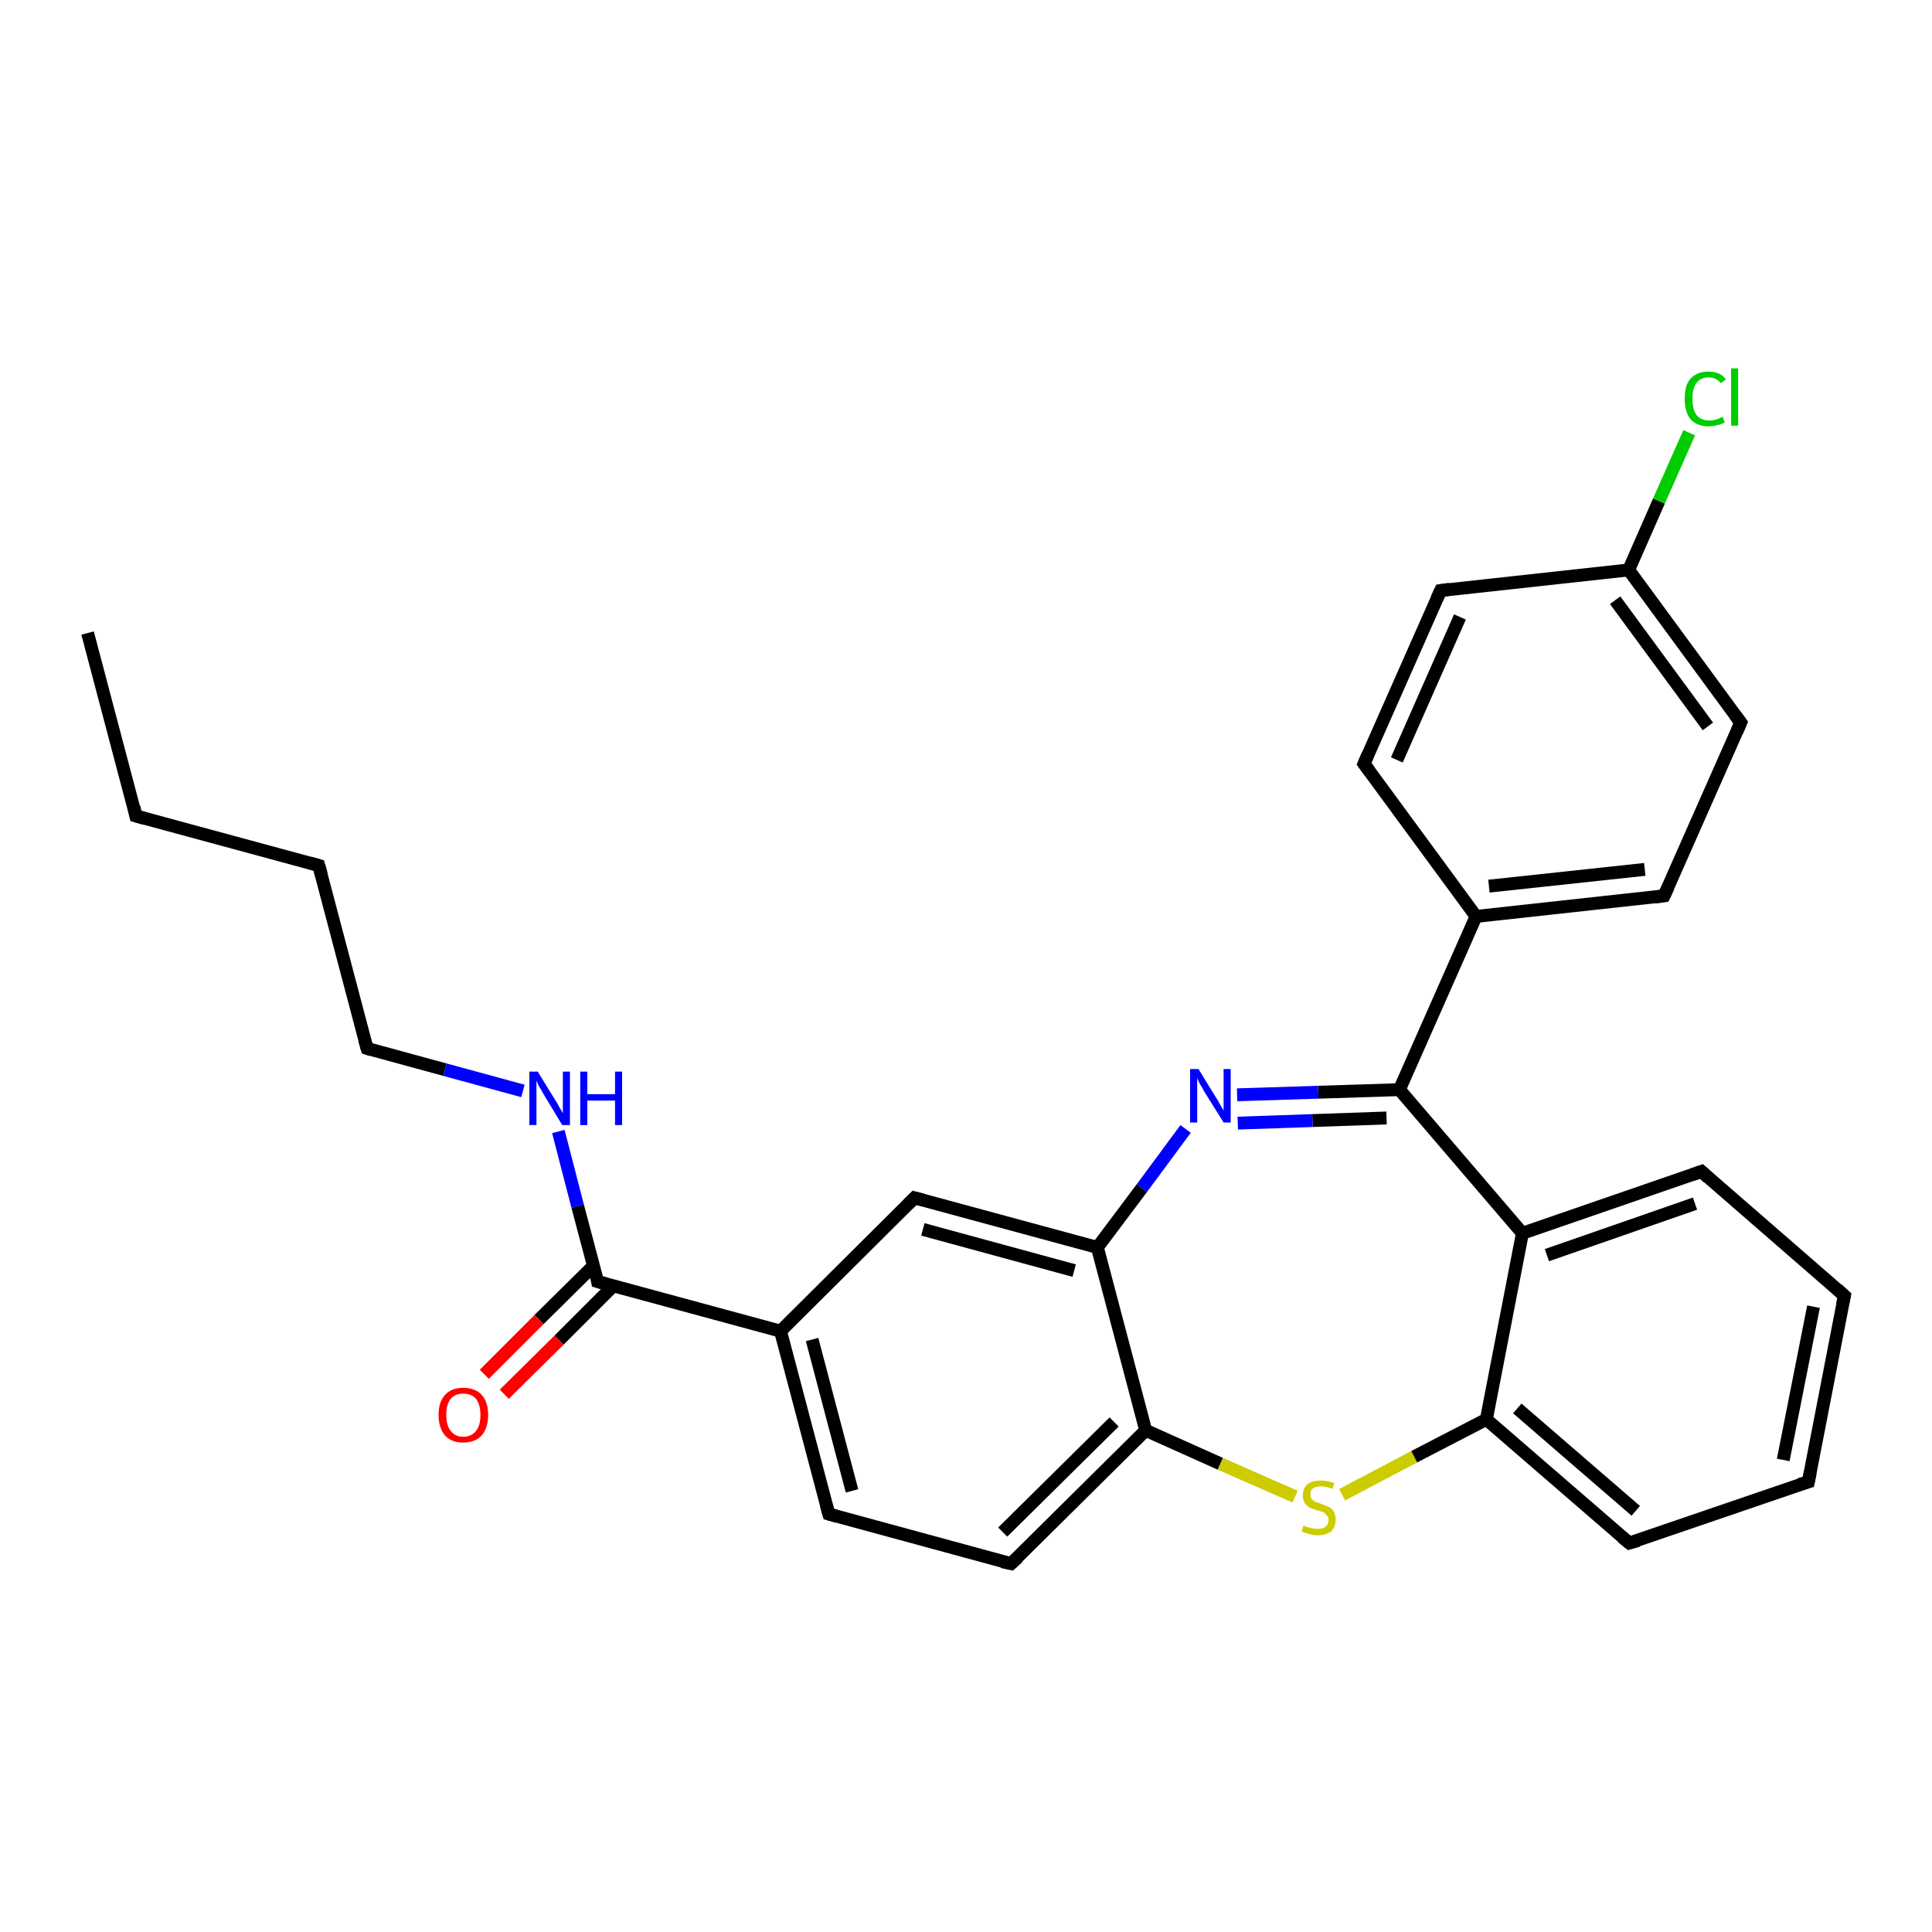 <?xml version='1.0' encoding='iso-8859-1'?>
<svg version='1.1' baseProfile='full'
              xmlns='http://www.w3.org/2000/svg'
                      xmlns:rdkit='http://www.rdkit.org/xml'
                      xmlns:xlink='http://www.w3.org/1999/xlink'
                  xml:space='preserve'
width='300px' height='300px' viewBox='0 0 300 300'>
<!-- END OF HEADER -->
<rect style='opacity:1.0;fill:#FFFFFF;stroke:none' width='300.0' height='300.0' x='0.0' y='0.0'> </rect>
<path class='bond-0 atom-0 atom-1' d='M 13.6,98.3 L 21.1,126.7' style='fill:none;fill-rule:evenodd;stroke:#000000;stroke-width:2.0px;stroke-linecap:butt;stroke-linejoin:miter;stroke-opacity:1' />
<path class='bond-1 atom-1 atom-2' d='M 21.1,126.7 L 49.5,134.4' style='fill:none;fill-rule:evenodd;stroke:#000000;stroke-width:2.0px;stroke-linecap:butt;stroke-linejoin:miter;stroke-opacity:1' />
<path class='bond-2 atom-2 atom-3' d='M 49.5,134.4 L 57.0,162.8' style='fill:none;fill-rule:evenodd;stroke:#000000;stroke-width:2.0px;stroke-linecap:butt;stroke-linejoin:miter;stroke-opacity:1' />
<path class='bond-3 atom-3 atom-4' d='M 57.0,162.8 L 69.1,166.1' style='fill:none;fill-rule:evenodd;stroke:#000000;stroke-width:2.0px;stroke-linecap:butt;stroke-linejoin:miter;stroke-opacity:1' />
<path class='bond-3 atom-3 atom-4' d='M 69.1,166.1 L 81.2,169.4' style='fill:none;fill-rule:evenodd;stroke:#0000FF;stroke-width:2.0px;stroke-linecap:butt;stroke-linejoin:miter;stroke-opacity:1' />
<path class='bond-4 atom-4 atom-5' d='M 86.7,175.7 L 89.7,187.3' style='fill:none;fill-rule:evenodd;stroke:#0000FF;stroke-width:2.0px;stroke-linecap:butt;stroke-linejoin:miter;stroke-opacity:1' />
<path class='bond-4 atom-4 atom-5' d='M 89.7,187.3 L 92.8,199.0' style='fill:none;fill-rule:evenodd;stroke:#000000;stroke-width:2.0px;stroke-linecap:butt;stroke-linejoin:miter;stroke-opacity:1' />
<path class='bond-5 atom-5 atom-6' d='M 92.2,196.5 L 83.7,204.9' style='fill:none;fill-rule:evenodd;stroke:#000000;stroke-width:2.0px;stroke-linecap:butt;stroke-linejoin:miter;stroke-opacity:1' />
<path class='bond-5 atom-5 atom-6' d='M 83.7,204.9 L 75.2,213.4' style='fill:none;fill-rule:evenodd;stroke:#FF0000;stroke-width:2.0px;stroke-linecap:butt;stroke-linejoin:miter;stroke-opacity:1' />
<path class='bond-5 atom-5 atom-6' d='M 95.3,199.6 L 86.8,208.1' style='fill:none;fill-rule:evenodd;stroke:#000000;stroke-width:2.0px;stroke-linecap:butt;stroke-linejoin:miter;stroke-opacity:1' />
<path class='bond-5 atom-5 atom-6' d='M 86.8,208.1 L 78.3,216.5' style='fill:none;fill-rule:evenodd;stroke:#FF0000;stroke-width:2.0px;stroke-linecap:butt;stroke-linejoin:miter;stroke-opacity:1' />
<path class='bond-6 atom-5 atom-7' d='M 92.8,199.0 L 121.2,206.7' style='fill:none;fill-rule:evenodd;stroke:#000000;stroke-width:2.0px;stroke-linecap:butt;stroke-linejoin:miter;stroke-opacity:1' />
<path class='bond-7 atom-7 atom-8' d='M 121.2,206.7 L 128.7,235.1' style='fill:none;fill-rule:evenodd;stroke:#000000;stroke-width:2.0px;stroke-linecap:butt;stroke-linejoin:miter;stroke-opacity:1' />
<path class='bond-7 atom-7 atom-8' d='M 126.1,208.0 L 132.3,231.5' style='fill:none;fill-rule:evenodd;stroke:#000000;stroke-width:2.0px;stroke-linecap:butt;stroke-linejoin:miter;stroke-opacity:1' />
<path class='bond-8 atom-8 atom-9' d='M 128.7,235.1 L 157.0,242.8' style='fill:none;fill-rule:evenodd;stroke:#000000;stroke-width:2.0px;stroke-linecap:butt;stroke-linejoin:miter;stroke-opacity:1' />
<path class='bond-9 atom-9 atom-10' d='M 157.0,242.8 L 177.9,222.1' style='fill:none;fill-rule:evenodd;stroke:#000000;stroke-width:2.0px;stroke-linecap:butt;stroke-linejoin:miter;stroke-opacity:1' />
<path class='bond-9 atom-9 atom-10' d='M 155.7,237.9 L 173.0,220.8' style='fill:none;fill-rule:evenodd;stroke:#000000;stroke-width:2.0px;stroke-linecap:butt;stroke-linejoin:miter;stroke-opacity:1' />
<path class='bond-10 atom-10 atom-11' d='M 177.9,222.1 L 189.5,227.3' style='fill:none;fill-rule:evenodd;stroke:#000000;stroke-width:2.0px;stroke-linecap:butt;stroke-linejoin:miter;stroke-opacity:1' />
<path class='bond-10 atom-10 atom-11' d='M 189.5,227.3 L 201.1,232.4' style='fill:none;fill-rule:evenodd;stroke:#CCCC00;stroke-width:2.0px;stroke-linecap:butt;stroke-linejoin:miter;stroke-opacity:1' />
<path class='bond-11 atom-11 atom-12' d='M 208.4,232.1 L 219.6,226.2' style='fill:none;fill-rule:evenodd;stroke:#CCCC00;stroke-width:2.0px;stroke-linecap:butt;stroke-linejoin:miter;stroke-opacity:1' />
<path class='bond-11 atom-11 atom-12' d='M 219.6,226.2 L 230.8,220.4' style='fill:none;fill-rule:evenodd;stroke:#000000;stroke-width:2.0px;stroke-linecap:butt;stroke-linejoin:miter;stroke-opacity:1' />
<path class='bond-12 atom-12 atom-13' d='M 230.8,220.4 L 253.0,239.6' style='fill:none;fill-rule:evenodd;stroke:#000000;stroke-width:2.0px;stroke-linecap:butt;stroke-linejoin:miter;stroke-opacity:1' />
<path class='bond-12 atom-12 atom-13' d='M 235.6,218.7 L 254.0,234.6' style='fill:none;fill-rule:evenodd;stroke:#000000;stroke-width:2.0px;stroke-linecap:butt;stroke-linejoin:miter;stroke-opacity:1' />
<path class='bond-13 atom-13 atom-14' d='M 253.0,239.6 L 280.8,230.1' style='fill:none;fill-rule:evenodd;stroke:#000000;stroke-width:2.0px;stroke-linecap:butt;stroke-linejoin:miter;stroke-opacity:1' />
<path class='bond-14 atom-14 atom-15' d='M 280.8,230.1 L 286.4,201.2' style='fill:none;fill-rule:evenodd;stroke:#000000;stroke-width:2.0px;stroke-linecap:butt;stroke-linejoin:miter;stroke-opacity:1' />
<path class='bond-14 atom-14 atom-15' d='M 276.9,226.7 L 281.6,202.9' style='fill:none;fill-rule:evenodd;stroke:#000000;stroke-width:2.0px;stroke-linecap:butt;stroke-linejoin:miter;stroke-opacity:1' />
<path class='bond-15 atom-15 atom-16' d='M 286.4,201.2 L 264.2,181.9' style='fill:none;fill-rule:evenodd;stroke:#000000;stroke-width:2.0px;stroke-linecap:butt;stroke-linejoin:miter;stroke-opacity:1' />
<path class='bond-16 atom-16 atom-17' d='M 264.2,181.9 L 236.4,191.5' style='fill:none;fill-rule:evenodd;stroke:#000000;stroke-width:2.0px;stroke-linecap:butt;stroke-linejoin:miter;stroke-opacity:1' />
<path class='bond-16 atom-16 atom-17' d='M 263.2,186.9 L 240.2,194.9' style='fill:none;fill-rule:evenodd;stroke:#000000;stroke-width:2.0px;stroke-linecap:butt;stroke-linejoin:miter;stroke-opacity:1' />
<path class='bond-17 atom-17 atom-18' d='M 236.4,191.5 L 217.3,169.2' style='fill:none;fill-rule:evenodd;stroke:#000000;stroke-width:2.0px;stroke-linecap:butt;stroke-linejoin:miter;stroke-opacity:1' />
<path class='bond-18 atom-18 atom-19' d='M 217.3,169.2 L 204.7,169.6' style='fill:none;fill-rule:evenodd;stroke:#000000;stroke-width:2.0px;stroke-linecap:butt;stroke-linejoin:miter;stroke-opacity:1' />
<path class='bond-18 atom-18 atom-19' d='M 204.7,169.6 L 192.1,170.0' style='fill:none;fill-rule:evenodd;stroke:#0000FF;stroke-width:2.0px;stroke-linecap:butt;stroke-linejoin:miter;stroke-opacity:1' />
<path class='bond-18 atom-18 atom-19' d='M 215.3,173.6 L 203.8,174.0' style='fill:none;fill-rule:evenodd;stroke:#000000;stroke-width:2.0px;stroke-linecap:butt;stroke-linejoin:miter;stroke-opacity:1' />
<path class='bond-18 atom-18 atom-19' d='M 203.8,174.0 L 192.2,174.4' style='fill:none;fill-rule:evenodd;stroke:#0000FF;stroke-width:2.0px;stroke-linecap:butt;stroke-linejoin:miter;stroke-opacity:1' />
<path class='bond-19 atom-19 atom-20' d='M 184.1,175.3 L 177.3,184.5' style='fill:none;fill-rule:evenodd;stroke:#0000FF;stroke-width:2.0px;stroke-linecap:butt;stroke-linejoin:miter;stroke-opacity:1' />
<path class='bond-19 atom-19 atom-20' d='M 177.3,184.5 L 170.4,193.7' style='fill:none;fill-rule:evenodd;stroke:#000000;stroke-width:2.0px;stroke-linecap:butt;stroke-linejoin:miter;stroke-opacity:1' />
<path class='bond-20 atom-20 atom-21' d='M 170.4,193.7 L 142.0,186.0' style='fill:none;fill-rule:evenodd;stroke:#000000;stroke-width:2.0px;stroke-linecap:butt;stroke-linejoin:miter;stroke-opacity:1' />
<path class='bond-20 atom-20 atom-21' d='M 166.8,197.3 L 143.3,190.9' style='fill:none;fill-rule:evenodd;stroke:#000000;stroke-width:2.0px;stroke-linecap:butt;stroke-linejoin:miter;stroke-opacity:1' />
<path class='bond-21 atom-18 atom-22' d='M 217.3,169.2 L 229.2,142.3' style='fill:none;fill-rule:evenodd;stroke:#000000;stroke-width:2.0px;stroke-linecap:butt;stroke-linejoin:miter;stroke-opacity:1' />
<path class='bond-22 atom-22 atom-23' d='M 229.2,142.3 L 258.4,139.1' style='fill:none;fill-rule:evenodd;stroke:#000000;stroke-width:2.0px;stroke-linecap:butt;stroke-linejoin:miter;stroke-opacity:1' />
<path class='bond-22 atom-22 atom-23' d='M 231.2,137.6 L 255.4,135.0' style='fill:none;fill-rule:evenodd;stroke:#000000;stroke-width:2.0px;stroke-linecap:butt;stroke-linejoin:miter;stroke-opacity:1' />
<path class='bond-23 atom-23 atom-24' d='M 258.4,139.1 L 270.3,112.2' style='fill:none;fill-rule:evenodd;stroke:#000000;stroke-width:2.0px;stroke-linecap:butt;stroke-linejoin:miter;stroke-opacity:1' />
<path class='bond-24 atom-24 atom-25' d='M 270.3,112.2 L 252.9,88.5' style='fill:none;fill-rule:evenodd;stroke:#000000;stroke-width:2.0px;stroke-linecap:butt;stroke-linejoin:miter;stroke-opacity:1' />
<path class='bond-24 atom-24 atom-25' d='M 265.2,112.8 L 250.8,93.2' style='fill:none;fill-rule:evenodd;stroke:#000000;stroke-width:2.0px;stroke-linecap:butt;stroke-linejoin:miter;stroke-opacity:1' />
<path class='bond-25 atom-25 atom-26' d='M 252.9,88.5 L 257.6,77.8' style='fill:none;fill-rule:evenodd;stroke:#000000;stroke-width:2.0px;stroke-linecap:butt;stroke-linejoin:miter;stroke-opacity:1' />
<path class='bond-25 atom-25 atom-26' d='M 257.6,77.8 L 262.3,67.2' style='fill:none;fill-rule:evenodd;stroke:#00CC00;stroke-width:2.0px;stroke-linecap:butt;stroke-linejoin:miter;stroke-opacity:1' />
<path class='bond-26 atom-25 atom-27' d='M 252.9,88.5 L 223.7,91.7' style='fill:none;fill-rule:evenodd;stroke:#000000;stroke-width:2.0px;stroke-linecap:butt;stroke-linejoin:miter;stroke-opacity:1' />
<path class='bond-27 atom-27 atom-28' d='M 223.7,91.7 L 211.8,118.6' style='fill:none;fill-rule:evenodd;stroke:#000000;stroke-width:2.0px;stroke-linecap:butt;stroke-linejoin:miter;stroke-opacity:1' />
<path class='bond-27 atom-27 atom-28' d='M 226.7,95.8 L 216.9,118.0' style='fill:none;fill-rule:evenodd;stroke:#000000;stroke-width:2.0px;stroke-linecap:butt;stroke-linejoin:miter;stroke-opacity:1' />
<path class='bond-28 atom-21 atom-7' d='M 142.0,186.0 L 121.2,206.7' style='fill:none;fill-rule:evenodd;stroke:#000000;stroke-width:2.0px;stroke-linecap:butt;stroke-linejoin:miter;stroke-opacity:1' />
<path class='bond-29 atom-28 atom-22' d='M 211.8,118.6 L 229.2,142.3' style='fill:none;fill-rule:evenodd;stroke:#000000;stroke-width:2.0px;stroke-linecap:butt;stroke-linejoin:miter;stroke-opacity:1' />
<path class='bond-30 atom-20 atom-10' d='M 170.4,193.7 L 177.9,222.1' style='fill:none;fill-rule:evenodd;stroke:#000000;stroke-width:2.0px;stroke-linecap:butt;stroke-linejoin:miter;stroke-opacity:1' />
<path class='bond-31 atom-17 atom-12' d='M 236.4,191.5 L 230.8,220.4' style='fill:none;fill-rule:evenodd;stroke:#000000;stroke-width:2.0px;stroke-linecap:butt;stroke-linejoin:miter;stroke-opacity:1' />
<path d='M 20.8,125.3 L 21.1,126.7 L 22.5,127.1' style='fill:none;stroke:#000000;stroke-width:2.0px;stroke-linecap:butt;stroke-linejoin:miter;stroke-opacity:1;' />
<path d='M 48.1,134.0 L 49.5,134.4 L 49.9,135.8' style='fill:none;stroke:#000000;stroke-width:2.0px;stroke-linecap:butt;stroke-linejoin:miter;stroke-opacity:1;' />
<path d='M 56.6,161.4 L 57.0,162.8 L 57.6,163.0' style='fill:none;stroke:#000000;stroke-width:2.0px;stroke-linecap:butt;stroke-linejoin:miter;stroke-opacity:1;' />
<path d='M 92.7,198.4 L 92.8,199.0 L 94.2,199.4' style='fill:none;stroke:#000000;stroke-width:2.0px;stroke-linecap:butt;stroke-linejoin:miter;stroke-opacity:1;' />
<path d='M 128.3,233.7 L 128.7,235.1 L 130.1,235.5' style='fill:none;stroke:#000000;stroke-width:2.0px;stroke-linecap:butt;stroke-linejoin:miter;stroke-opacity:1;' />
<path d='M 155.6,242.5 L 157.0,242.8 L 158.1,241.8' style='fill:none;stroke:#000000;stroke-width:2.0px;stroke-linecap:butt;stroke-linejoin:miter;stroke-opacity:1;' />
<path d='M 251.9,238.7 L 253.0,239.6 L 254.4,239.2' style='fill:none;stroke:#000000;stroke-width:2.0px;stroke-linecap:butt;stroke-linejoin:miter;stroke-opacity:1;' />
<path d='M 279.4,230.5 L 280.8,230.1 L 281.1,228.6' style='fill:none;stroke:#000000;stroke-width:2.0px;stroke-linecap:butt;stroke-linejoin:miter;stroke-opacity:1;' />
<path d='M 286.1,202.6 L 286.4,201.2 L 285.3,200.2' style='fill:none;stroke:#000000;stroke-width:2.0px;stroke-linecap:butt;stroke-linejoin:miter;stroke-opacity:1;' />
<path d='M 265.3,182.9 L 264.2,181.9 L 262.8,182.4' style='fill:none;stroke:#000000;stroke-width:2.0px;stroke-linecap:butt;stroke-linejoin:miter;stroke-opacity:1;' />
<path d='M 143.5,186.4 L 142.0,186.0 L 141.0,187.0' style='fill:none;stroke:#000000;stroke-width:2.0px;stroke-linecap:butt;stroke-linejoin:miter;stroke-opacity:1;' />
<path d='M 256.9,139.3 L 258.4,139.1 L 259.0,137.8' style='fill:none;stroke:#000000;stroke-width:2.0px;stroke-linecap:butt;stroke-linejoin:miter;stroke-opacity:1;' />
<path d='M 269.7,113.6 L 270.3,112.2 L 269.4,111.0' style='fill:none;stroke:#000000;stroke-width:2.0px;stroke-linecap:butt;stroke-linejoin:miter;stroke-opacity:1;' />
<path d='M 225.1,91.5 L 223.7,91.7 L 223.1,93.0' style='fill:none;stroke:#000000;stroke-width:2.0px;stroke-linecap:butt;stroke-linejoin:miter;stroke-opacity:1;' />
<path d='M 212.4,117.2 L 211.8,118.6 L 212.7,119.8' style='fill:none;stroke:#000000;stroke-width:2.0px;stroke-linecap:butt;stroke-linejoin:miter;stroke-opacity:1;' />
<path class='atom-4' d='M 83.5 166.4
L 86.2 170.8
Q 86.5 171.2, 86.9 172.0
Q 87.4 172.8, 87.4 172.9
L 87.4 166.4
L 88.5 166.4
L 88.5 174.7
L 87.3 174.7
L 84.4 169.9
Q 84.1 169.3, 83.7 168.7
Q 83.4 168.0, 83.3 167.8
L 83.3 174.7
L 82.2 174.7
L 82.2 166.4
L 83.5 166.4
' fill='#0000FF'/>
<path class='atom-4' d='M 90.1 166.4
L 91.2 166.4
L 91.2 169.9
L 95.5 169.9
L 95.5 166.4
L 96.6 166.4
L 96.6 174.7
L 95.5 174.7
L 95.5 170.9
L 91.2 170.9
L 91.2 174.7
L 90.1 174.7
L 90.1 166.4
' fill='#0000FF'/>
<path class='atom-6' d='M 68.1 219.7
Q 68.1 217.7, 69.1 216.6
Q 70.1 215.5, 71.9 215.5
Q 73.8 215.5, 74.8 216.6
Q 75.8 217.7, 75.8 219.7
Q 75.8 221.7, 74.8 222.9
Q 73.8 224.0, 71.9 224.0
Q 70.1 224.0, 69.1 222.9
Q 68.1 221.7, 68.1 219.7
M 71.9 223.1
Q 73.2 223.1, 73.9 222.2
Q 74.6 221.4, 74.6 219.7
Q 74.6 218.1, 73.9 217.2
Q 73.2 216.4, 71.9 216.4
Q 70.7 216.4, 70.0 217.2
Q 69.3 218.0, 69.3 219.7
Q 69.3 221.4, 70.0 222.2
Q 70.7 223.1, 71.9 223.1
' fill='#FF0000'/>
<path class='atom-11' d='M 202.4 236.9
Q 202.5 236.9, 202.9 237.1
Q 203.3 237.2, 203.7 237.3
Q 204.1 237.4, 204.6 237.4
Q 205.4 237.4, 205.8 237.1
Q 206.3 236.7, 206.3 236.0
Q 206.3 235.5, 206.0 235.3
Q 205.8 235.0, 205.5 234.8
Q 205.1 234.7, 204.5 234.5
Q 203.8 234.3, 203.3 234.1
Q 202.9 233.8, 202.6 233.4
Q 202.3 232.9, 202.3 232.2
Q 202.3 231.1, 203.0 230.5
Q 203.7 229.9, 205.1 229.9
Q 206.1 229.9, 207.2 230.3
L 206.9 231.2
Q 205.9 230.8, 205.1 230.8
Q 204.3 230.8, 203.9 231.1
Q 203.4 231.5, 203.5 232.1
Q 203.5 232.5, 203.7 232.8
Q 203.9 233.0, 204.2 233.2
Q 204.6 233.3, 205.1 233.5
Q 205.9 233.8, 206.3 234.0
Q 206.8 234.2, 207.1 234.7
Q 207.4 235.2, 207.4 236.0
Q 207.4 237.1, 206.7 237.8
Q 205.9 238.4, 204.6 238.4
Q 203.9 238.4, 203.3 238.2
Q 202.8 238.1, 202.1 237.8
L 202.4 236.9
' fill='#CCCC00'/>
<path class='atom-19' d='M 186.1 166.0
L 188.8 170.4
Q 189.1 170.8, 189.5 171.6
Q 190.0 172.4, 190.0 172.5
L 190.0 166.0
L 191.1 166.0
L 191.1 174.3
L 190.0 174.3
L 187.0 169.5
Q 186.7 168.9, 186.3 168.3
Q 186.0 167.6, 185.9 167.4
L 185.9 174.3
L 184.8 174.3
L 184.8 166.0
L 186.1 166.0
' fill='#0000FF'/>
<path class='atom-26' d='M 261.6 61.9
Q 261.6 59.8, 262.5 58.8
Q 263.5 57.7, 265.3 57.7
Q 267.1 57.7, 268.0 58.9
L 267.2 59.5
Q 266.5 58.6, 265.3 58.6
Q 264.1 58.6, 263.4 59.5
Q 262.8 60.3, 262.8 61.9
Q 262.8 63.6, 263.4 64.4
Q 264.1 65.3, 265.5 65.3
Q 266.4 65.3, 267.5 64.7
L 267.8 65.6
Q 267.3 65.9, 266.7 66.0
Q 266.0 66.2, 265.3 66.2
Q 263.5 66.2, 262.5 65.1
Q 261.6 64.0, 261.6 61.9
' fill='#00CC00'/>
<path class='atom-26' d='M 268.8 57.2
L 269.9 57.2
L 269.9 66.1
L 268.8 66.1
L 268.8 57.2
' fill='#00CC00'/>
</svg>
